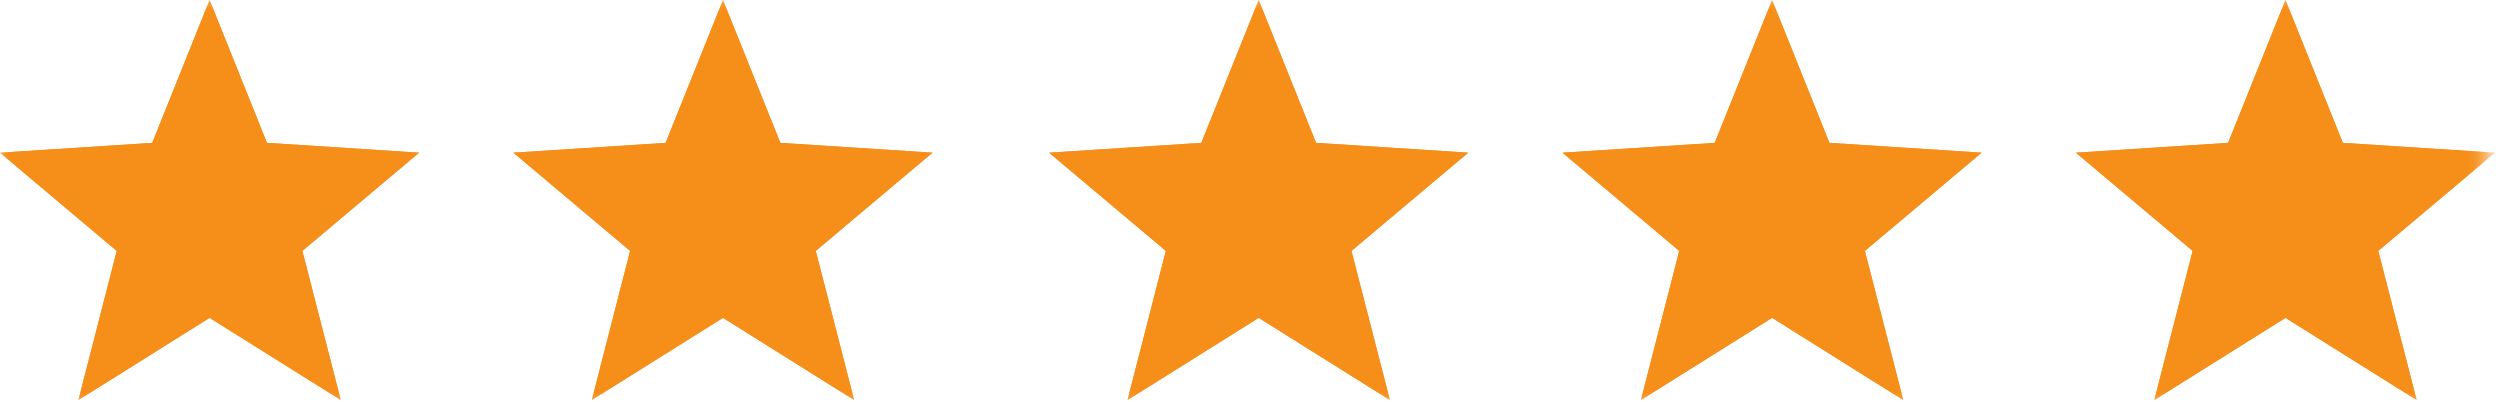 <svg xmlns="http://www.w3.org/2000/svg" width="112" height="18" viewBox="0 0 112 18" fill="none"><mask id="a" style="mask-type:luminance" maskUnits="userSpaceOnUse" x="0" y="0" width="112" height="18"><path d="M111.5 0h-111.5v18h111.5v-18z" fill="#fff"/></mask><path d="M9.39 12.95l-4.13 2.59 1.2-4.69-3.69-3.1 4.8-.31 1.8-4.5 1.8 4.5 4.81.31-3.69 3.1 1.2 4.69-4.13-2.59h.03zm9.39-6.11l-6.82-.44-2.57-6.4-2.57 6.4-6.82.44 5.23 4.4-1.72 6.68 5.88-3.68 5.87 3.68-1.72-6.68 5.23-4.4h.01zm13.61 6.11l-4.13 2.59 1.2-4.69-3.69-3.1 4.8-.31 1.8-4.5 1.8 4.5 4.81.31-3.69 3.1 1.2 4.69-4.13-2.59h.03zm9.39-6.11l-6.82-.44-2.57-6.4-2.57 6.4-6.82.44 5.23 4.4-1.72 6.68 5.88-3.68 5.87 3.68-1.72-6.68 5.23-4.4h.01zm14.61 6.11l-4.13 2.59 1.2-4.69-3.69-3.1 4.8-.31 1.8-4.5 1.8 4.5 4.81.31-3.69 3.1 1.2 4.69-4.13-2.59h.03zm9.39-6.11l-6.82-.44-2.57-6.4-2.57 6.4-6.82.44 5.23 4.4-1.72 6.68 5.88-3.68 5.87 3.68-1.72-6.68 5.23-4.4h.01zm13.61 6.11l-4.13 2.59 1.2-4.69-3.69-3.1 4.8-.31 1.8-4.5 1.8 4.5 4.81.31-3.69 3.1 1.2 4.69-4.13-2.59h.03zm9.39-6.11l-6.82-.44-2.57-6.4-2.57 6.4-6.82.44 5.23 4.4-1.72 6.68 5.88-3.68 5.87 3.68-1.72-6.68 5.23-4.4h.01zm13.61 6.11l-4.13 2.59 1.2-4.69-3.69-3.1 4.8-.31 1.8-4.5 1.8 4.5 4.81.31-3.69 3.1 1.2 4.69-4.13-2.59h.03zm9.39-6.11l-6.82-.44-2.57-6.4-2.57 6.4-6.82.44 5.23 4.4-1.72 6.68 5.88-3.68 5.87 3.68-1.72-6.68 5.23-4.4h.01z" mask="url(#a)" fill="#F68F1A"/><mask id="b" style="mask-type:luminance" maskUnits="userSpaceOnUse" x="0" y="0" width="111" height="18"><path d="M111 0h-111v18h111v-18z" fill="#fff"/></mask><path d="M111.78 6.84l-6.82-.44-2.57-6.4-2.57 6.4-6.82.44 5.23 4.4-1.71 6.68 5.87-3.68 5.88 3.68-1.72-6.68 5.23-4.4zm-23 0l-6.82-.44-2.57-6.4-2.57 6.4-6.82.44 5.23 4.4-1.71 6.68 5.87-3.68 5.88 3.68-1.72-6.68 5.23-4.4zm-23 0l-6.82-.44-2.57-6.4-2.57 6.4-6.82.44 5.23 4.4-1.71 6.68 5.87-3.68 5.88 3.68-1.72-6.68 5.23-4.4zm-24 0l-6.82-.44-2.57-6.4-2.57 6.4-6.82.44 5.23 4.4-1.71 6.68 5.87-3.68 5.88 3.68-1.72-6.68 5.23-4.4zm-23 0l-6.82-.44-2.57-6.4-2.57 6.4-6.82.44 5.23 4.4-1.71 6.68 5.87-3.68 5.88 3.68-1.72-6.68 5.23-4.4z" mask="url(#b)" fill="#F68F1A"/></svg>